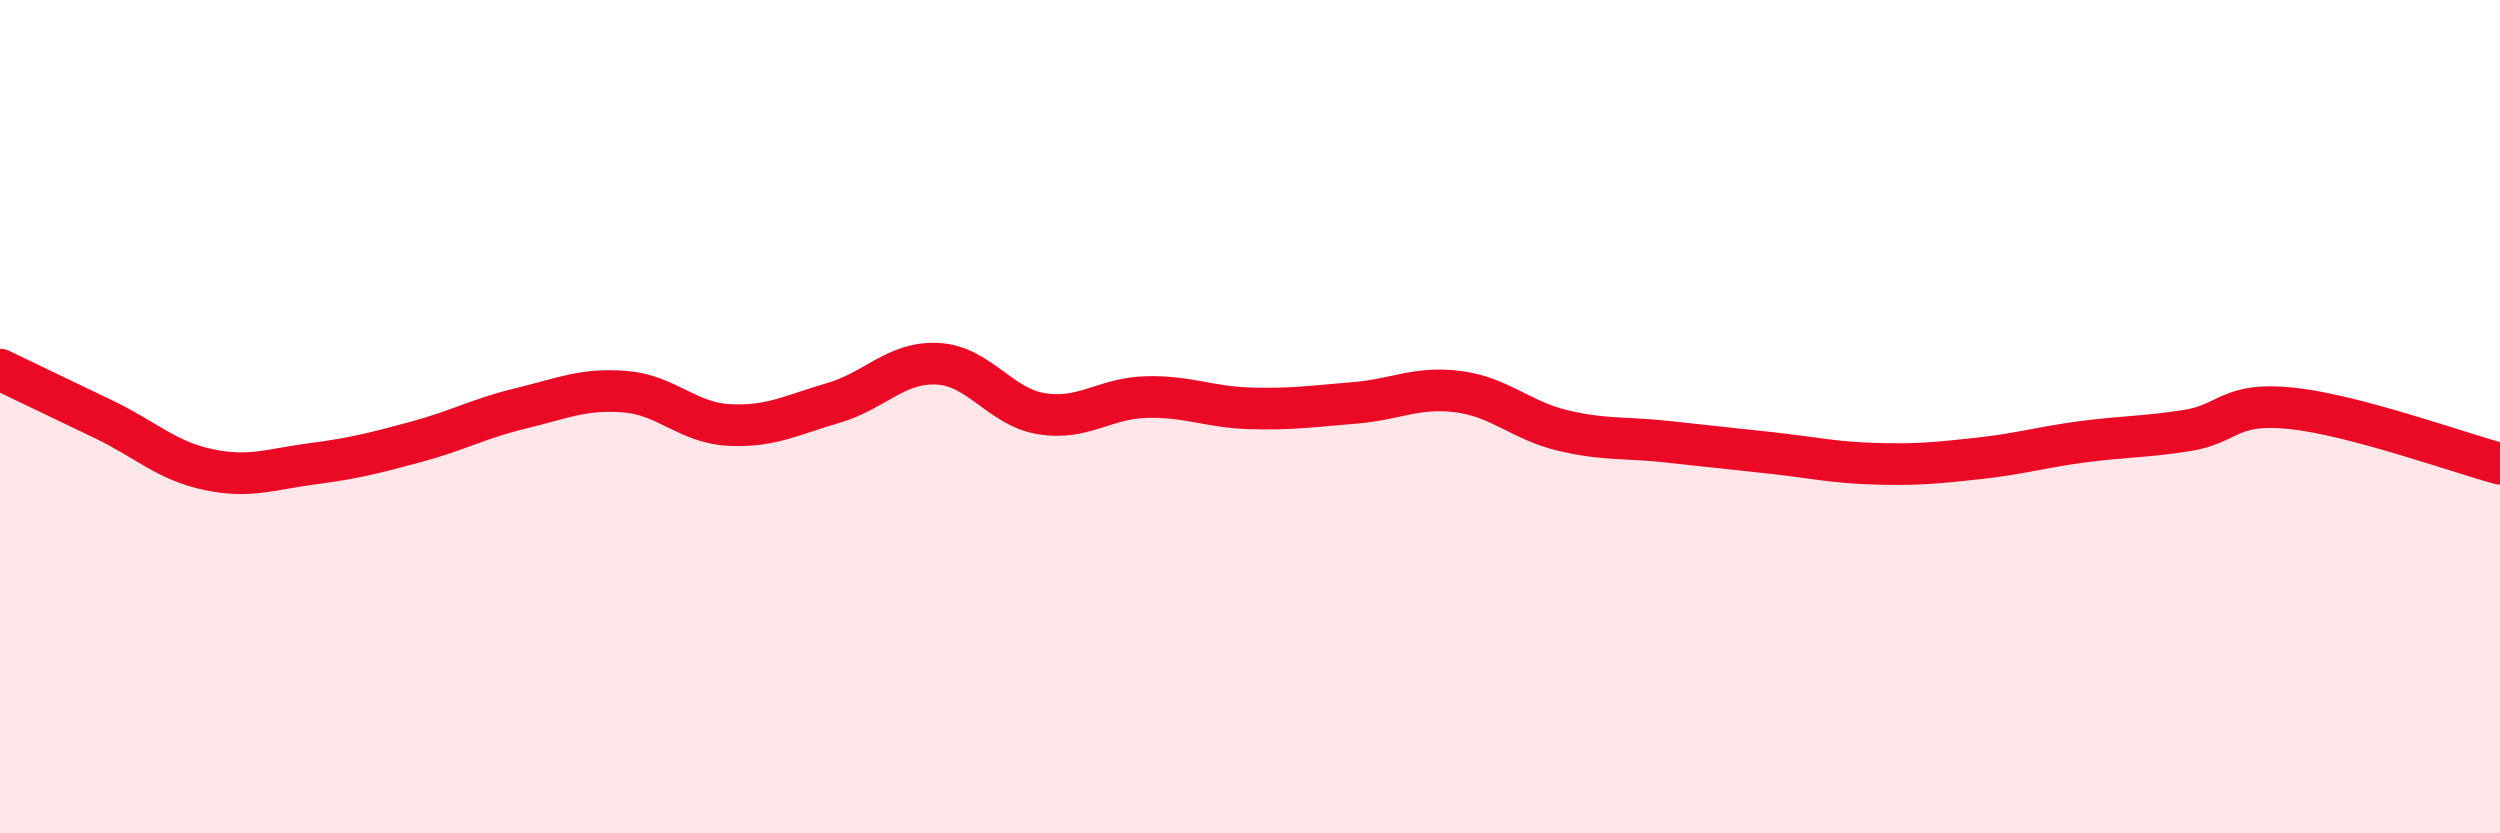 
    <svg width="60" height="20" viewBox="0 0 60 20" xmlns="http://www.w3.org/2000/svg">
      <path
        d="M 0,8.87 C 0.5,9.11 1.5,9.59 2.5,10.07 C 3.5,10.55 4,11.06 5,11.27 C 6,11.48 6.5,11.26 7.5,11.13 C 8.5,11 9,10.87 10,10.6 C 11,10.33 11.5,10.04 12.5,9.8 C 13.5,9.56 14,9.32 15,9.4 C 16,9.48 16.5,10.15 17.5,10.2 C 18.5,10.25 19,9.96 20,9.67 C 21,9.38 21.5,8.68 22.5,8.73 C 23.5,8.78 24,9.77 25,9.93 C 26,10.09 26.5,9.56 27.5,9.53 C 28.5,9.5 29,9.77 30,9.8 C 31,9.83 31.5,9.75 32.5,9.67 C 33.5,9.59 34,9.27 35,9.4 C 36,9.53 36.5,10.09 37.5,10.33 C 38.5,10.57 39,10.49 40,10.6 C 41,10.71 41.5,10.76 42.5,10.87 C 43.5,10.98 44,11.1 45,11.13 C 46,11.16 46.5,11.11 47.5,11 C 48.5,10.89 49,10.73 50,10.6 C 51,10.47 51.5,10.49 52.5,10.33 C 53.5,10.17 53.5,9.64 55,9.8 C 56.5,9.96 59,10.86 60,11.13L60 20L0 20Z"
        fill="#EB0A25"
        opacity="0.1"
        stroke-linecap="round"
        stroke-linejoin="round"
      />
      <path
        d="M 0,8.87 C 0.5,9.11 1.5,9.59 2.5,10.07 C 3.5,10.55 4,11.06 5,11.27 C 6,11.48 6.5,11.26 7.5,11.13 C 8.5,11 9,10.87 10,10.6 C 11,10.33 11.5,10.04 12.5,9.8 C 13.5,9.56 14,9.32 15,9.4 C 16,9.48 16.5,10.15 17.5,10.2 C 18.5,10.25 19,9.96 20,9.67 C 21,9.38 21.5,8.68 22.5,8.73 C 23.5,8.78 24,9.77 25,9.93 C 26,10.09 26.5,9.56 27.5,9.53 C 28.5,9.5 29,9.77 30,9.8 C 31,9.83 31.5,9.75 32.5,9.67 C 33.5,9.59 34,9.27 35,9.4 C 36,9.53 36.5,10.09 37.5,10.33 C 38.5,10.57 39,10.49 40,10.6 C 41,10.71 41.5,10.76 42.5,10.87 C 43.5,10.98 44,11.1 45,11.13 C 46,11.16 46.5,11.11 47.5,11 C 48.5,10.89 49,10.73 50,10.6 C 51,10.47 51.5,10.49 52.5,10.33 C 53.5,10.17 53.5,9.64 55,9.8 C 56.5,9.96 59,10.86 60,11.13"
        stroke="#EB0A25"
        stroke-width="1"
        fill="none"
        stroke-linecap="round"
        stroke-linejoin="round"
      />
    </svg>
  